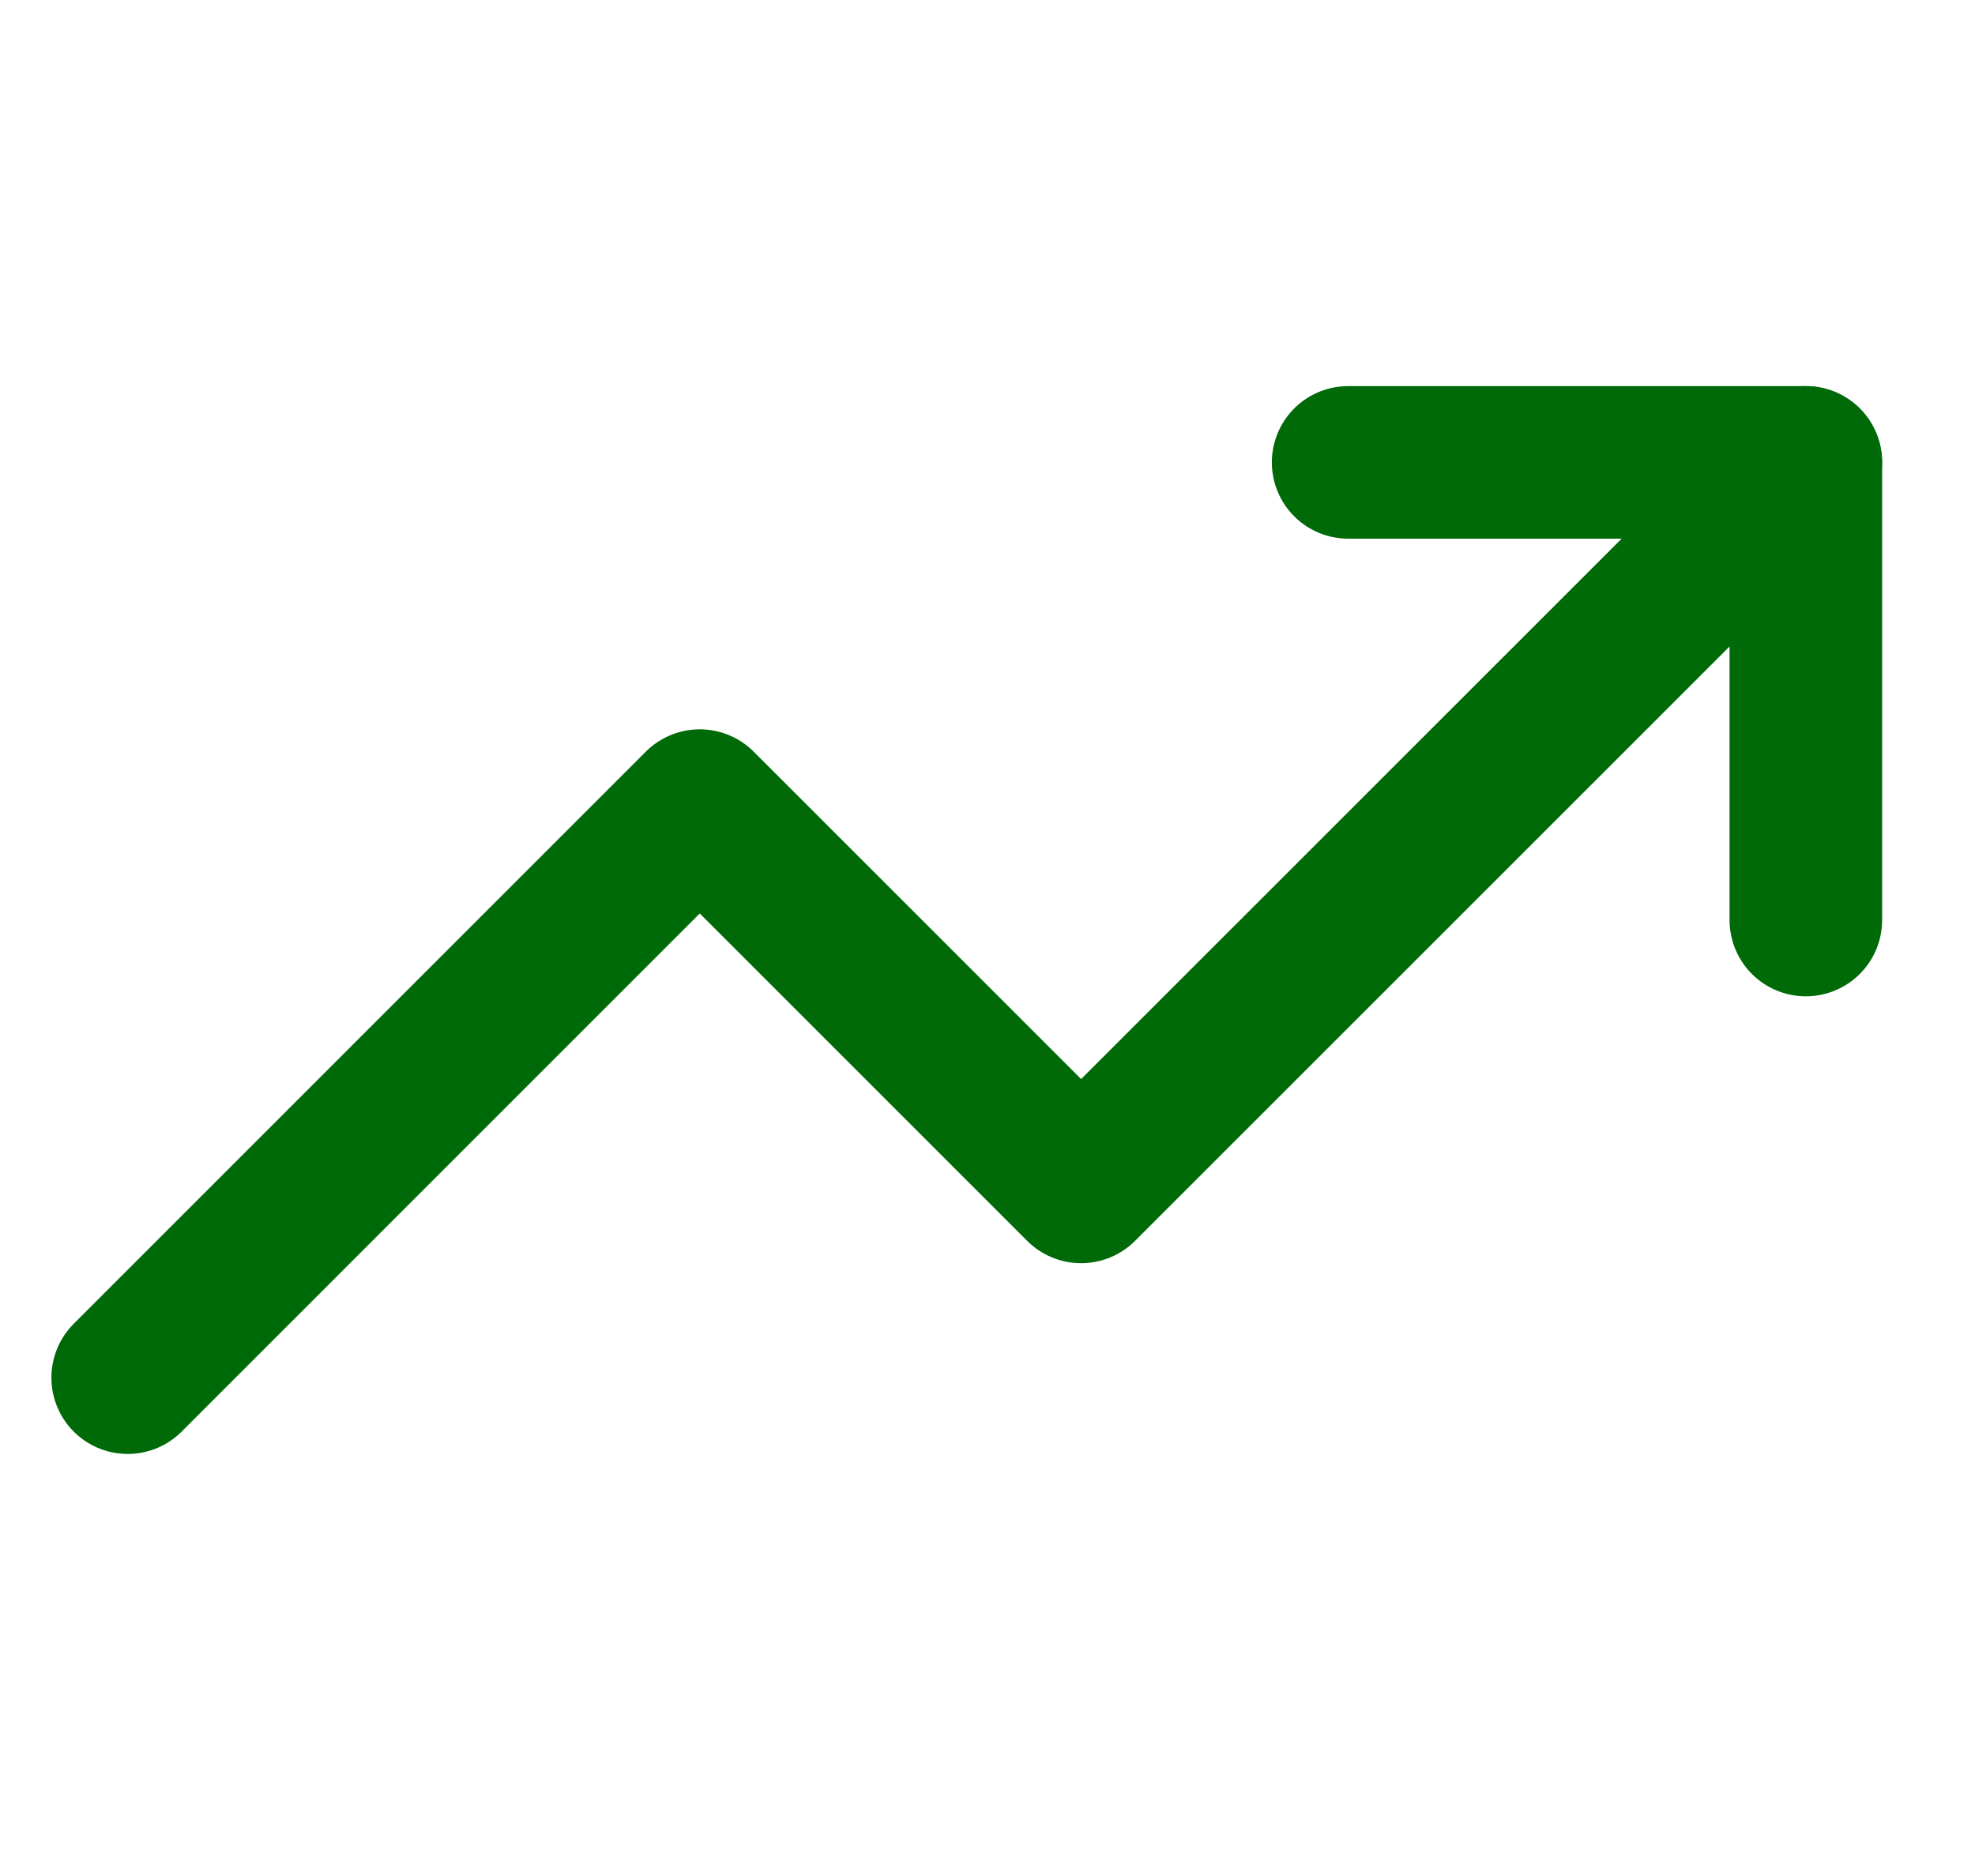 <svg width="20" height="19" viewBox="0 0 20 19" fill="none" xmlns="http://www.w3.org/2000/svg">
<g clip-path="url(#clip0_184_15594)">
<path d="M18.287 4.683L10.948 12.021L7.086 8.159L1.293 13.953" stroke="#006908" stroke-width="1.545" stroke-linecap="round" stroke-linejoin="round"/>
<path d="M13.652 4.683H18.287V9.318" stroke="#006908" stroke-width="1.545" stroke-linecap="round" stroke-linejoin="round"/>
</g>
<defs>
<clipPath id="clip0_184_15594">
<rect width="18.538" height="18.538" fill="white" transform="translate(0.521 0.049)"/>
</clipPath>
</defs>
</svg>

